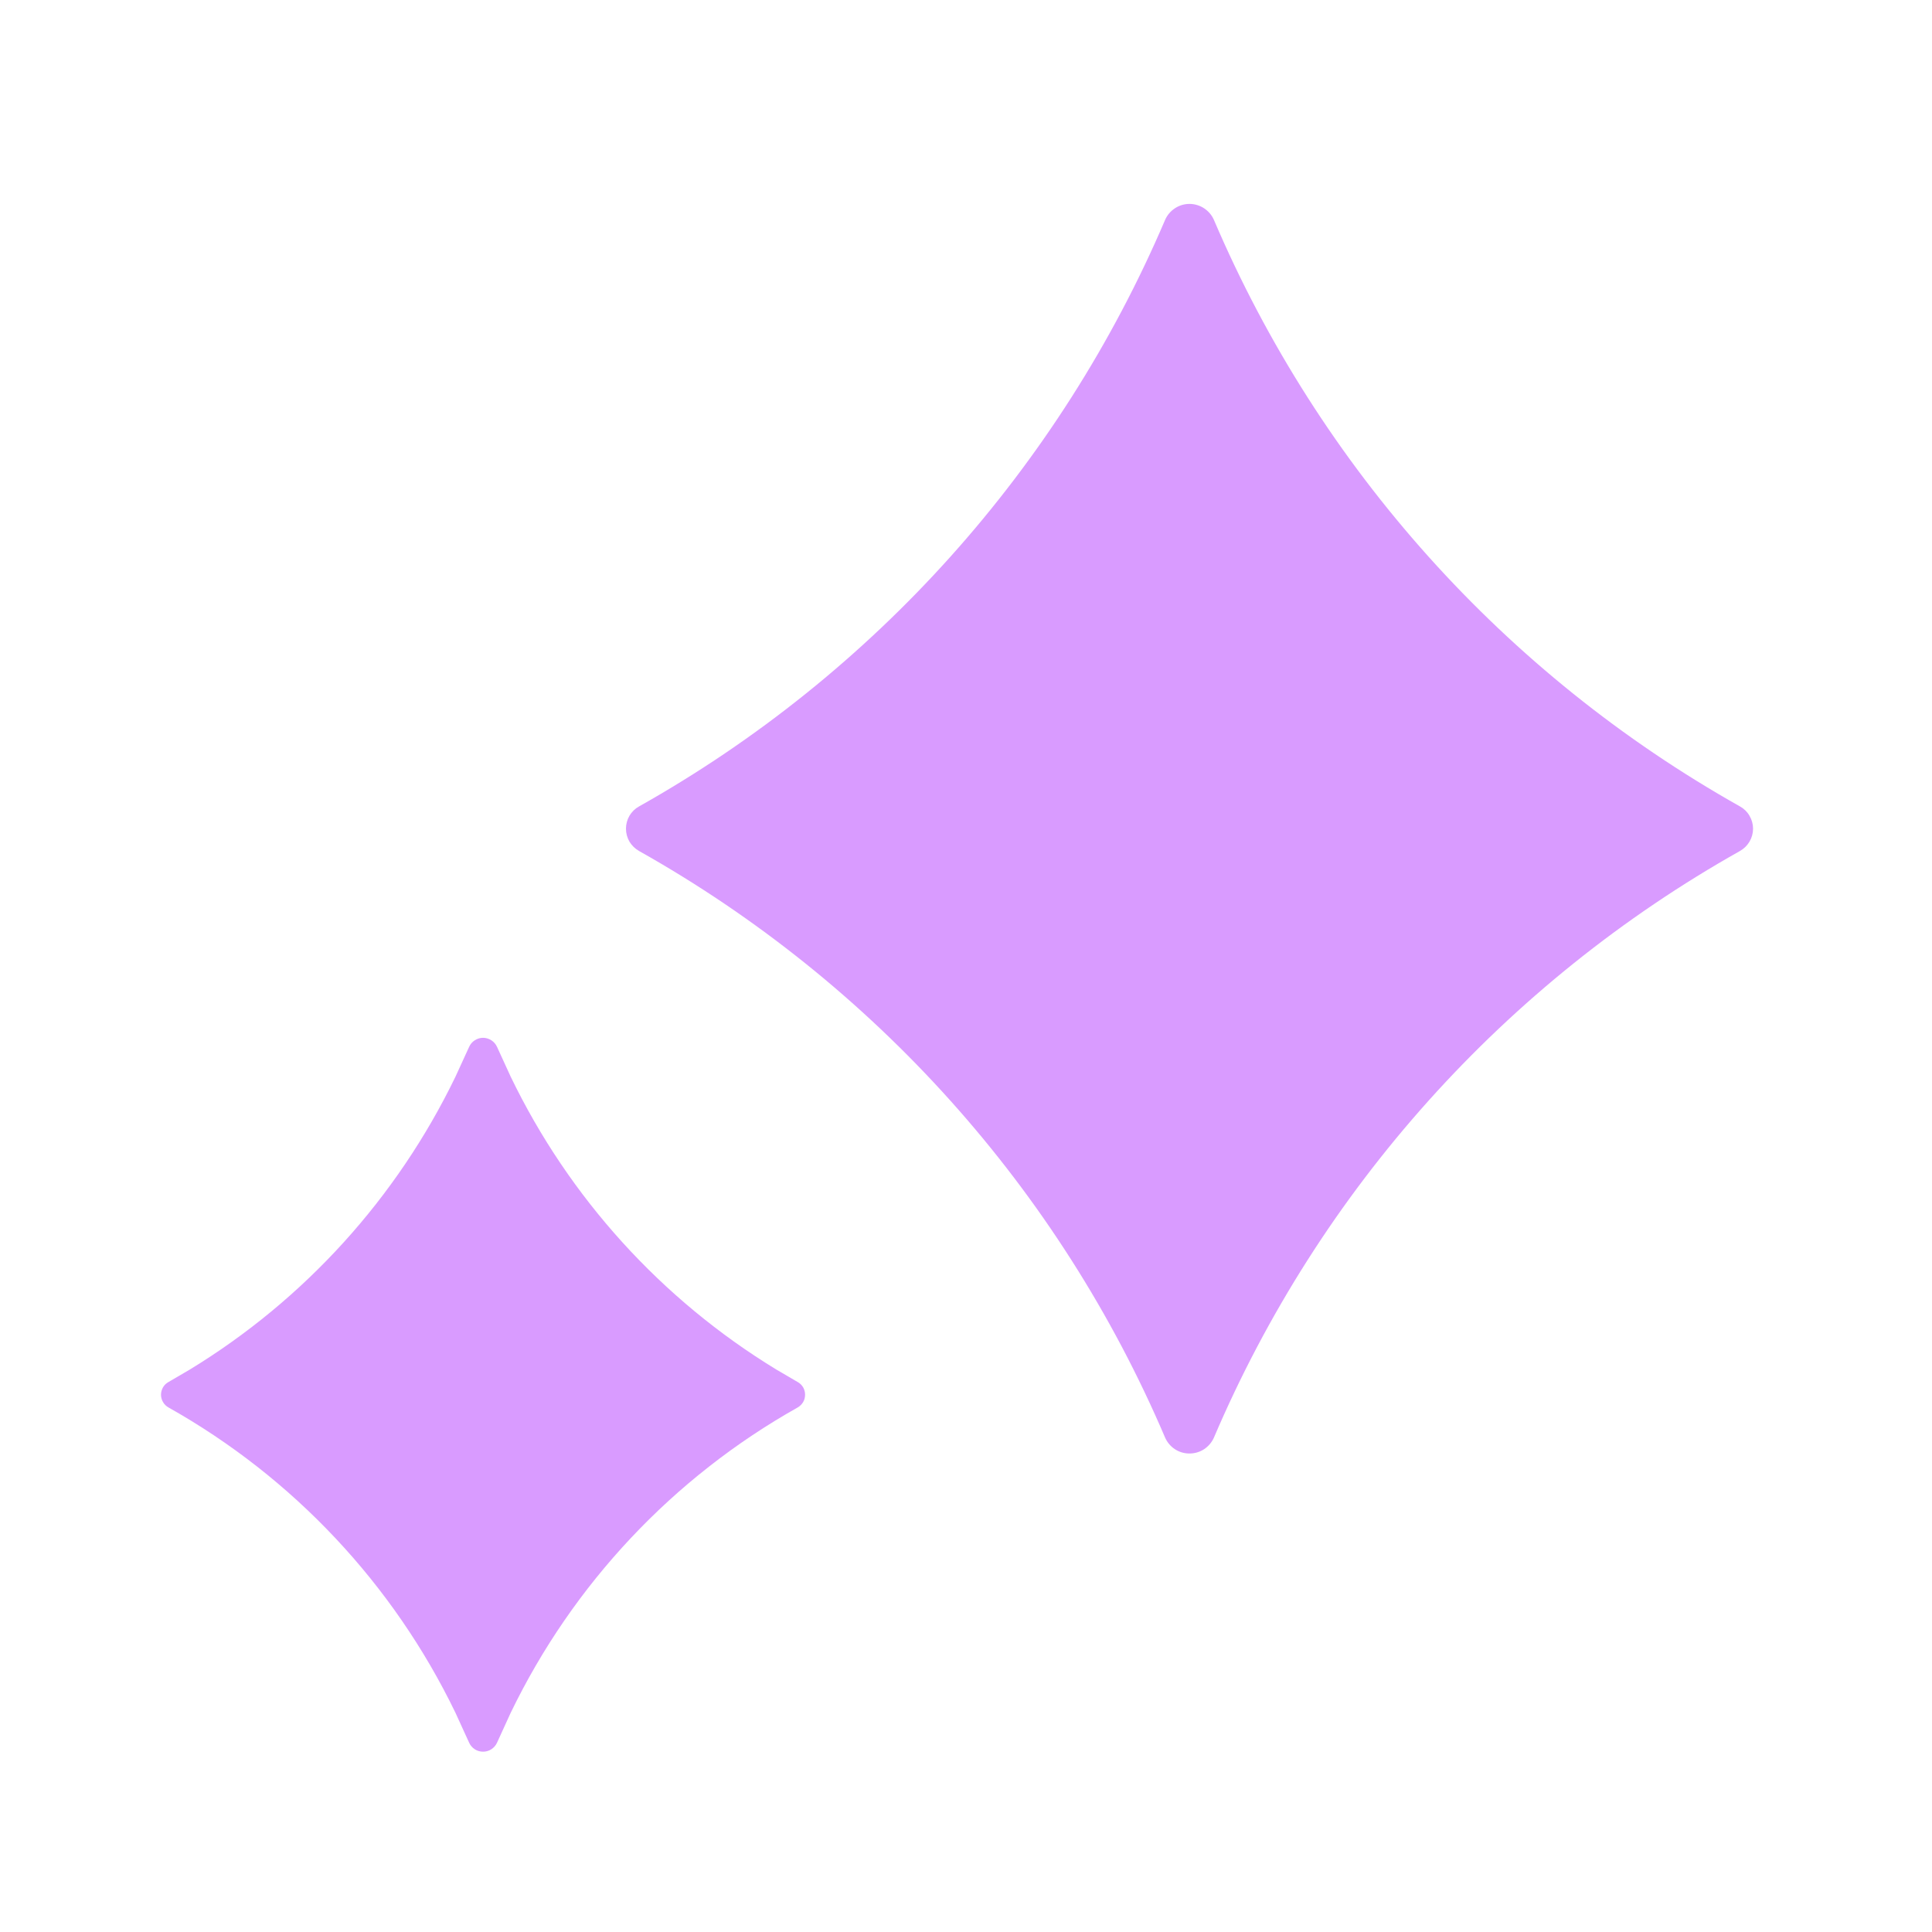 <?xml version="1.0" encoding="UTF-8"?> <svg xmlns="http://www.w3.org/2000/svg" width="24" height="24" viewBox="0 0 24 24" fill="none"> <g clip-path="url(#clip0_3407_9675)"> <path d="M6.174 13.004L6.344 13.375C7.071 14.88 8.217 16.143 9.644 17.013L9.909 17.168C9.937 17.183 9.96 17.206 9.977 17.234C9.993 17.262 10.001 17.294 10.001 17.326C10.001 17.358 9.993 17.39 9.977 17.417C9.96 17.445 9.937 17.468 9.909 17.484C8.361 18.354 7.117 19.678 6.344 21.277L6.174 21.649C6.159 21.682 6.134 21.71 6.104 21.73C6.073 21.75 6.037 21.76 6.001 21.76C5.964 21.76 5.928 21.75 5.898 21.73C5.867 21.71 5.843 21.682 5.828 21.649L5.658 21.277C4.885 19.678 3.641 18.354 2.093 17.484C2.065 17.468 2.041 17.445 2.025 17.417C2.009 17.39 2 17.358 2 17.326C2 17.294 2.009 17.262 2.025 17.234C2.041 17.206 2.065 17.183 2.093 17.168L2.358 17.013C3.785 16.143 4.93 14.88 5.658 13.375L5.828 13.004C5.843 12.971 5.867 12.942 5.898 12.923C5.928 12.903 5.964 12.892 6.001 12.892C6.037 12.892 6.073 12.903 6.104 12.923C6.134 12.942 6.159 12.971 6.174 13.004ZM15.079 2.73C16.395 5.813 18.693 8.375 21.615 10.018C21.664 10.045 21.705 10.085 21.733 10.134C21.762 10.183 21.777 10.238 21.777 10.294C21.777 10.351 21.762 10.406 21.733 10.455C21.705 10.503 21.664 10.543 21.615 10.571C18.692 12.214 16.395 14.776 15.079 17.86C15.053 17.918 15.01 17.968 14.957 18.003C14.903 18.038 14.84 18.056 14.776 18.056C14.712 18.056 14.649 18.038 14.596 18.003C14.542 17.968 14.5 17.918 14.474 17.86C13.158 14.776 10.86 12.214 7.938 10.571C7.889 10.543 7.848 10.503 7.819 10.455C7.791 10.406 7.776 10.351 7.776 10.294C7.776 10.238 7.791 10.183 7.819 10.134C7.848 10.085 7.889 10.045 7.938 10.018C10.86 8.375 13.158 5.813 14.474 2.73C14.5 2.671 14.542 2.622 14.596 2.587C14.649 2.552 14.712 2.533 14.776 2.533C14.84 2.533 14.903 2.552 14.957 2.587C15.01 2.622 15.053 2.671 15.079 2.73Z" fill="#D99BFF"></path> </g> <defs> <clipPath id="clip0_3407_9675"> <rect width="24" height="24" fill="white"></rect> </clipPath> </defs> </svg> 